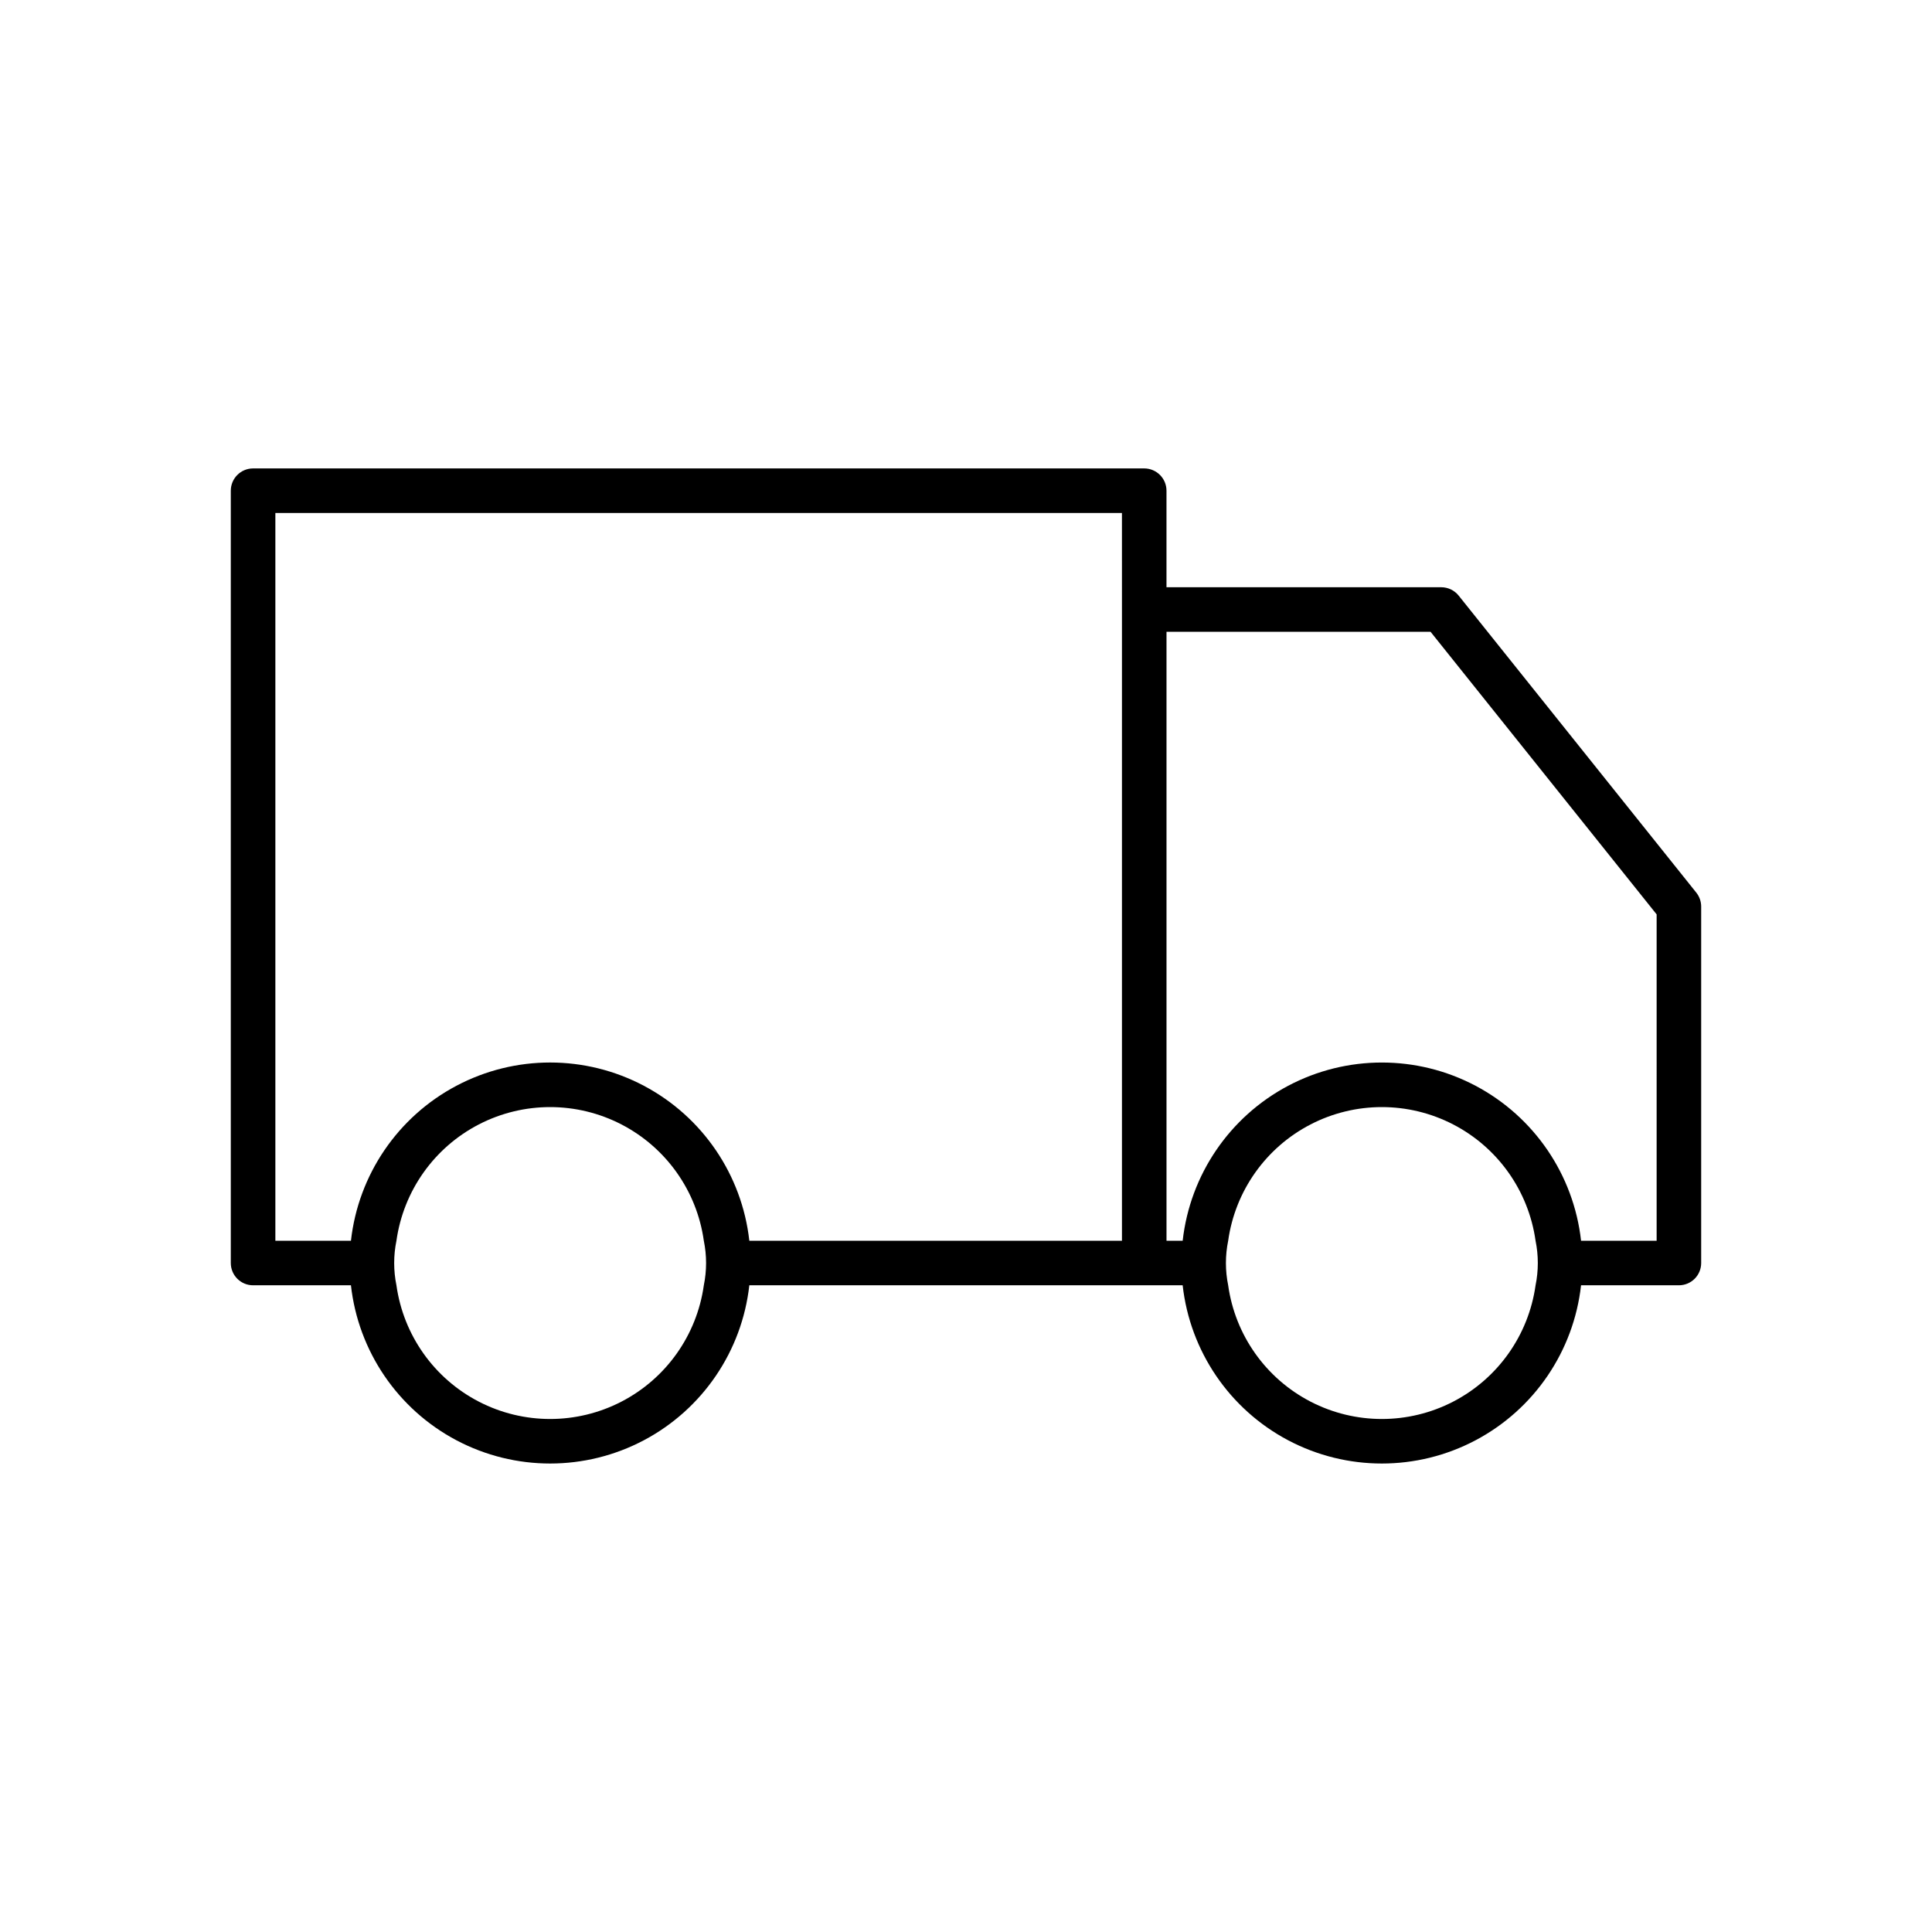 <?xml version="1.0" encoding="UTF-8"?>
<!-- Uploaded to: SVG Repo, www.svgrepo.com, Generator: SVG Repo Mixer Tools -->
<svg fill="#000000" width="800px" height="800px" version="1.1" viewBox="144 144 512 512" xmlns="http://www.w3.org/2000/svg">
 <path d="m530.56 301.84c-1.121-1.398-2.816-2.211-4.613-2.215h-72.816v-25.582c0-3.262-2.641-5.902-5.902-5.906h-236.16c-3.262 0.004-5.902 2.644-5.906 5.906v204.67c0.004 3.262 2.644 5.902 5.906 5.902h25.934c1.945 17.473 12.41 32.848 27.949 41.07 15.539 8.219 34.137 8.219 49.676 0 15.539-8.223 26.004-23.598 27.949-41.07h114.84c1.949 17.473 12.414 32.848 27.949 41.07 15.539 8.219 34.141 8.219 49.676 0 15.539-8.223 26.004-23.598 27.953-41.07h25.93c3.262 0 5.906-2.641 5.906-5.902v-94.465c0-1.34-0.457-2.641-1.293-3.691zm-200.04 182.78c-1.848 13.211-9.988 24.703-21.84 30.832-11.848 6.125-25.93 6.125-37.781 0-11.848-6.129-19.988-17.621-21.84-30.832-0.797-3.894-0.797-7.91 0-11.805 1.852-13.211 9.992-24.703 21.84-30.832 11.852-6.125 25.934-6.125 37.781 0 11.852 6.129 19.992 17.621 21.84 30.832 0.797 3.894 0.797 7.91 0 11.805zm110.81-179.09v167.28h-98.75c-1.945-17.473-12.41-32.848-27.949-41.07-15.539-8.219-34.137-8.219-49.676 0-15.539 8.223-26.004 23.598-27.949 41.07h-20.031v-192.87h224.35zm109.61 179.09c-1.852 13.211-9.992 24.703-21.84 30.832-11.848 6.125-25.934 6.125-37.781 0-11.848-6.129-19.992-17.621-21.84-30.832-0.797-3.894-0.797-7.91 0-11.805 1.848-13.211 9.992-24.703 21.84-30.832 11.848-6.125 25.934-6.125 37.781 0 11.848 6.129 19.988 17.621 21.84 30.832 0.797 3.894 0.797 7.91 0 11.805zm32.086-11.805h-20.027c-1.949-17.473-12.414-32.848-27.953-41.07-15.535-8.219-34.137-8.219-49.676 0-15.535 8.223-26 23.598-27.949 41.07h-4.285v-161.38h69.98l59.91 74.887z"/>
</svg>